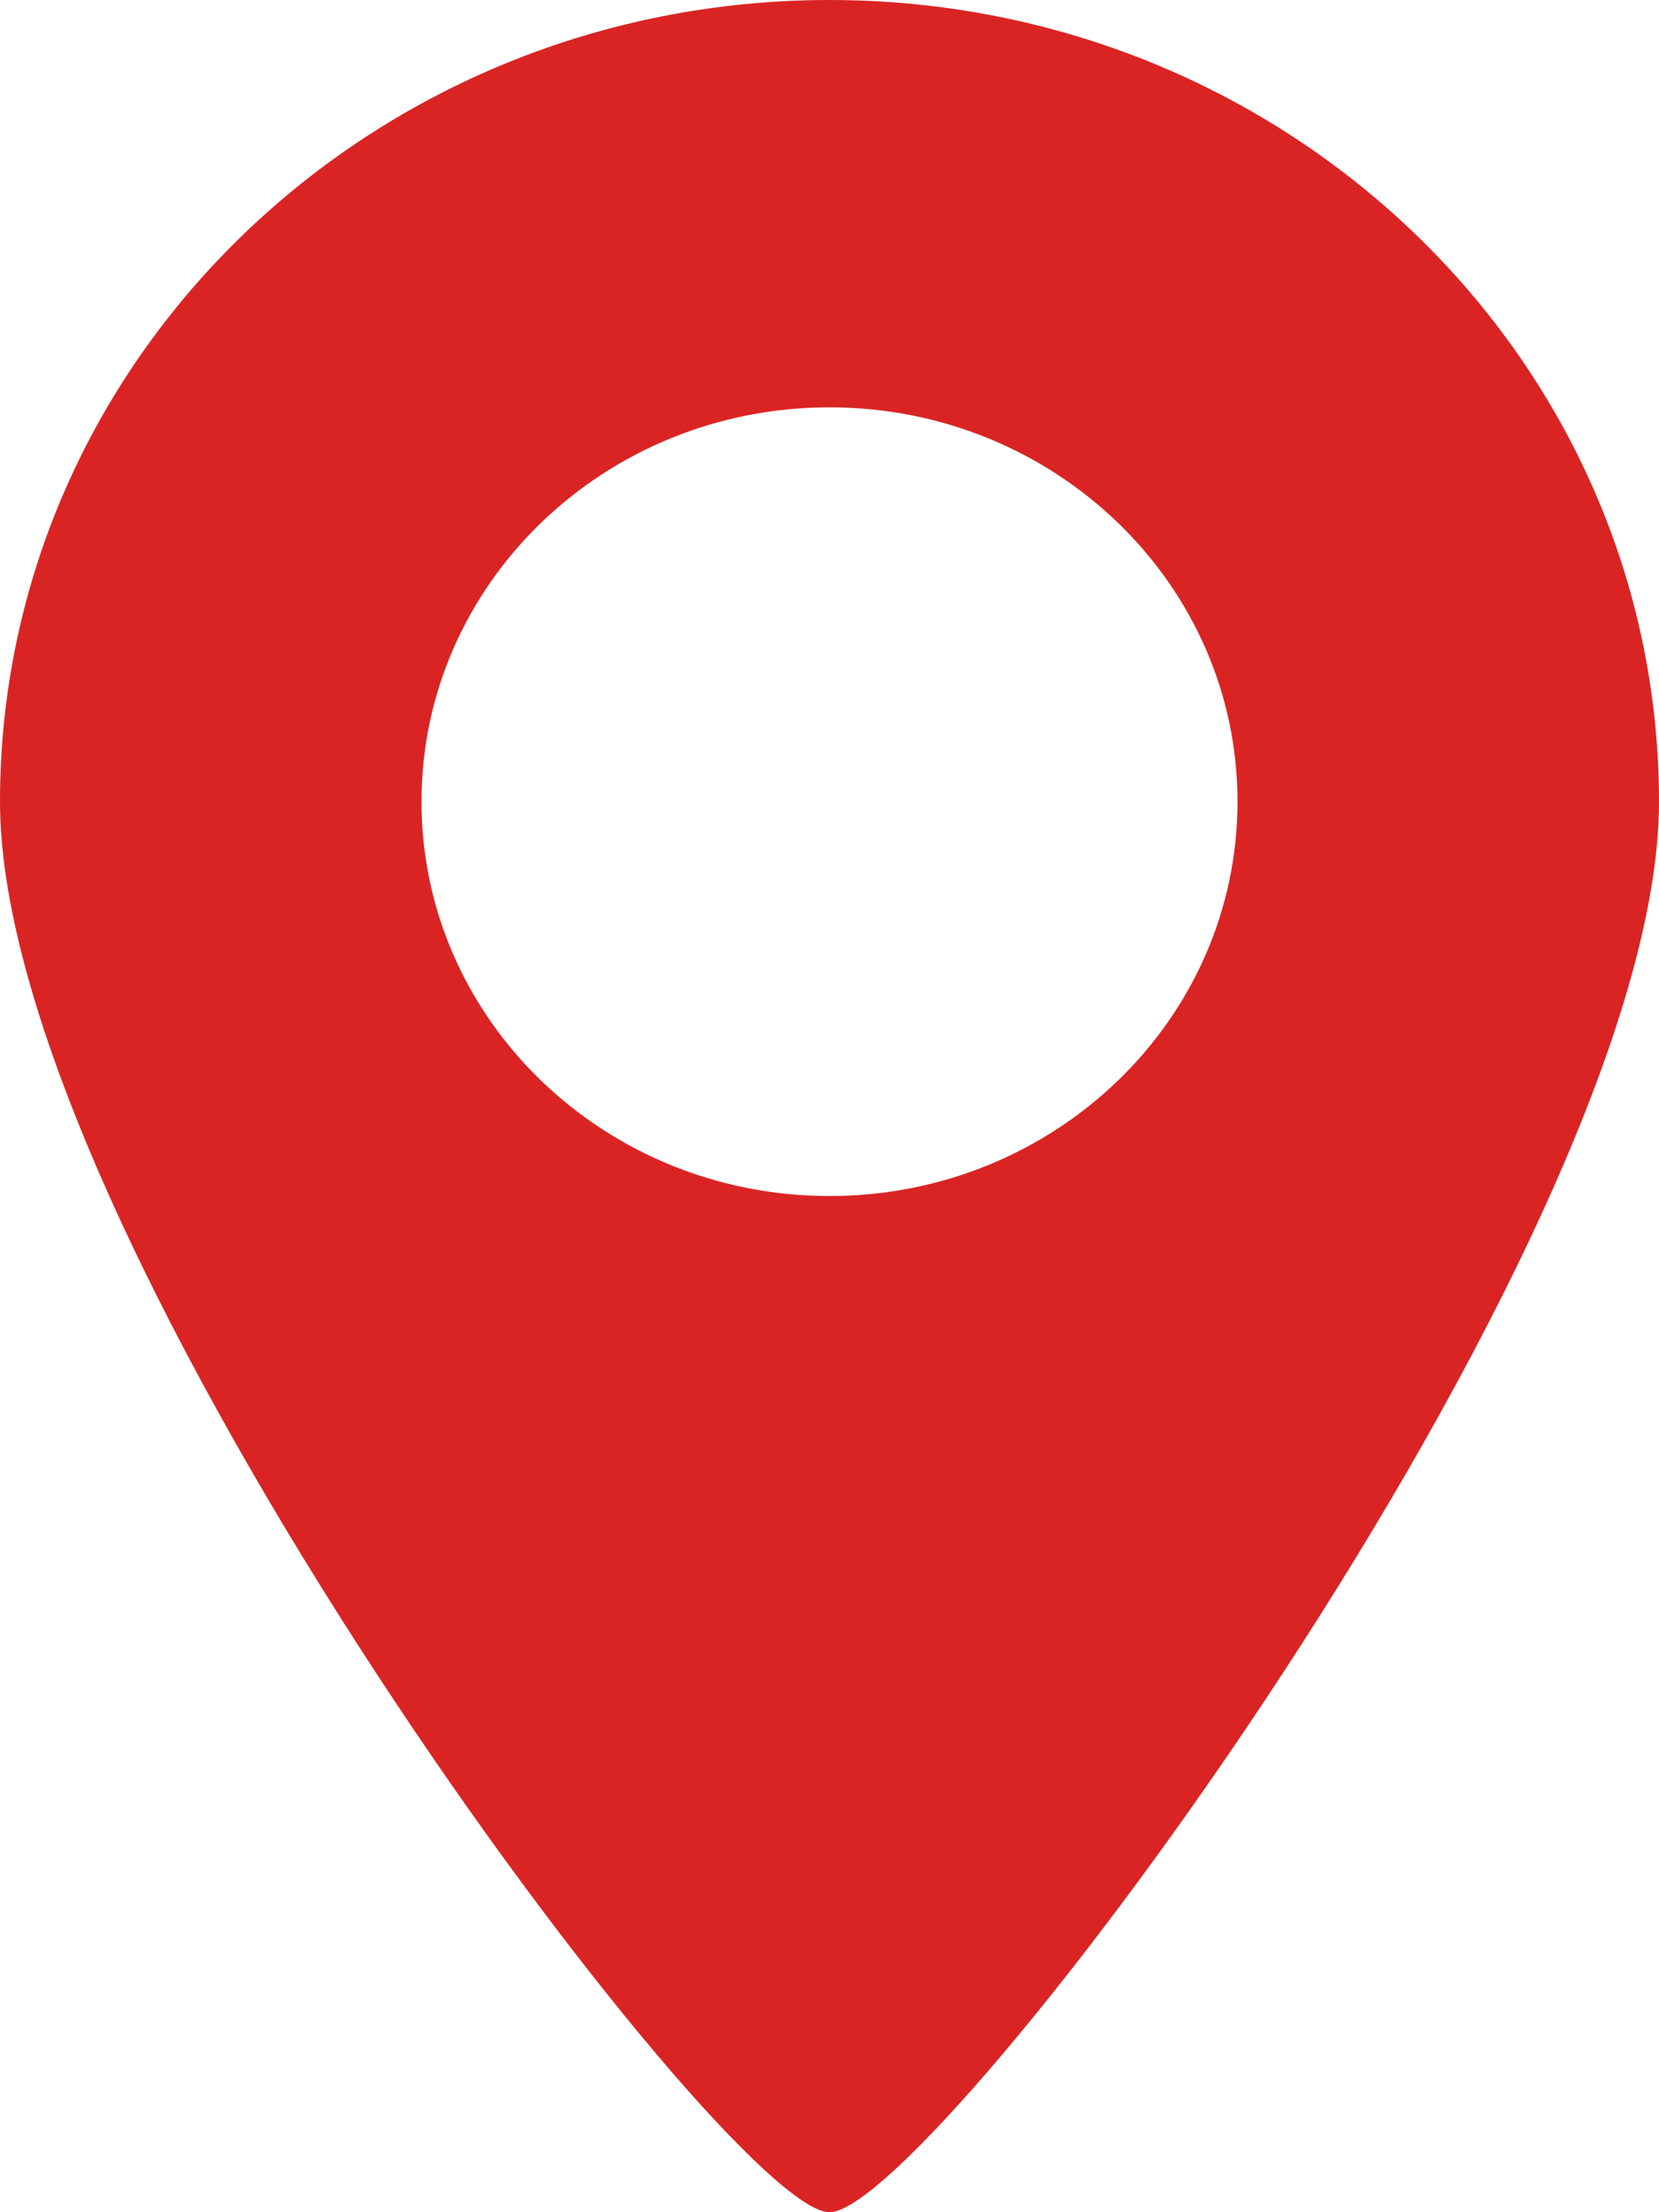 <?xml version="1.0" encoding="UTF-8"?> <svg xmlns="http://www.w3.org/2000/svg" width="30" height="40" viewBox="0 0 30 40" fill="none"><path fill-rule="evenodd" clip-rule="evenodd" d="M15 40C13.135 40 1.90735e-06 22.501 1.90735e-06 14.496C1.90735e-06 6.49 6.716 0 15 0C23.284 0 30 6.49 30 14.496C30 22.501 16.865 40 15 40ZM15 21.626C10.925 21.626 7.622 18.433 7.622 14.496C7.622 10.558 10.925 7.365 15 7.365C19.075 7.365 22.378 10.558 22.378 14.496C22.378 18.433 19.075 21.626 15 21.626Z" fill="#DA2424"></path></svg> 